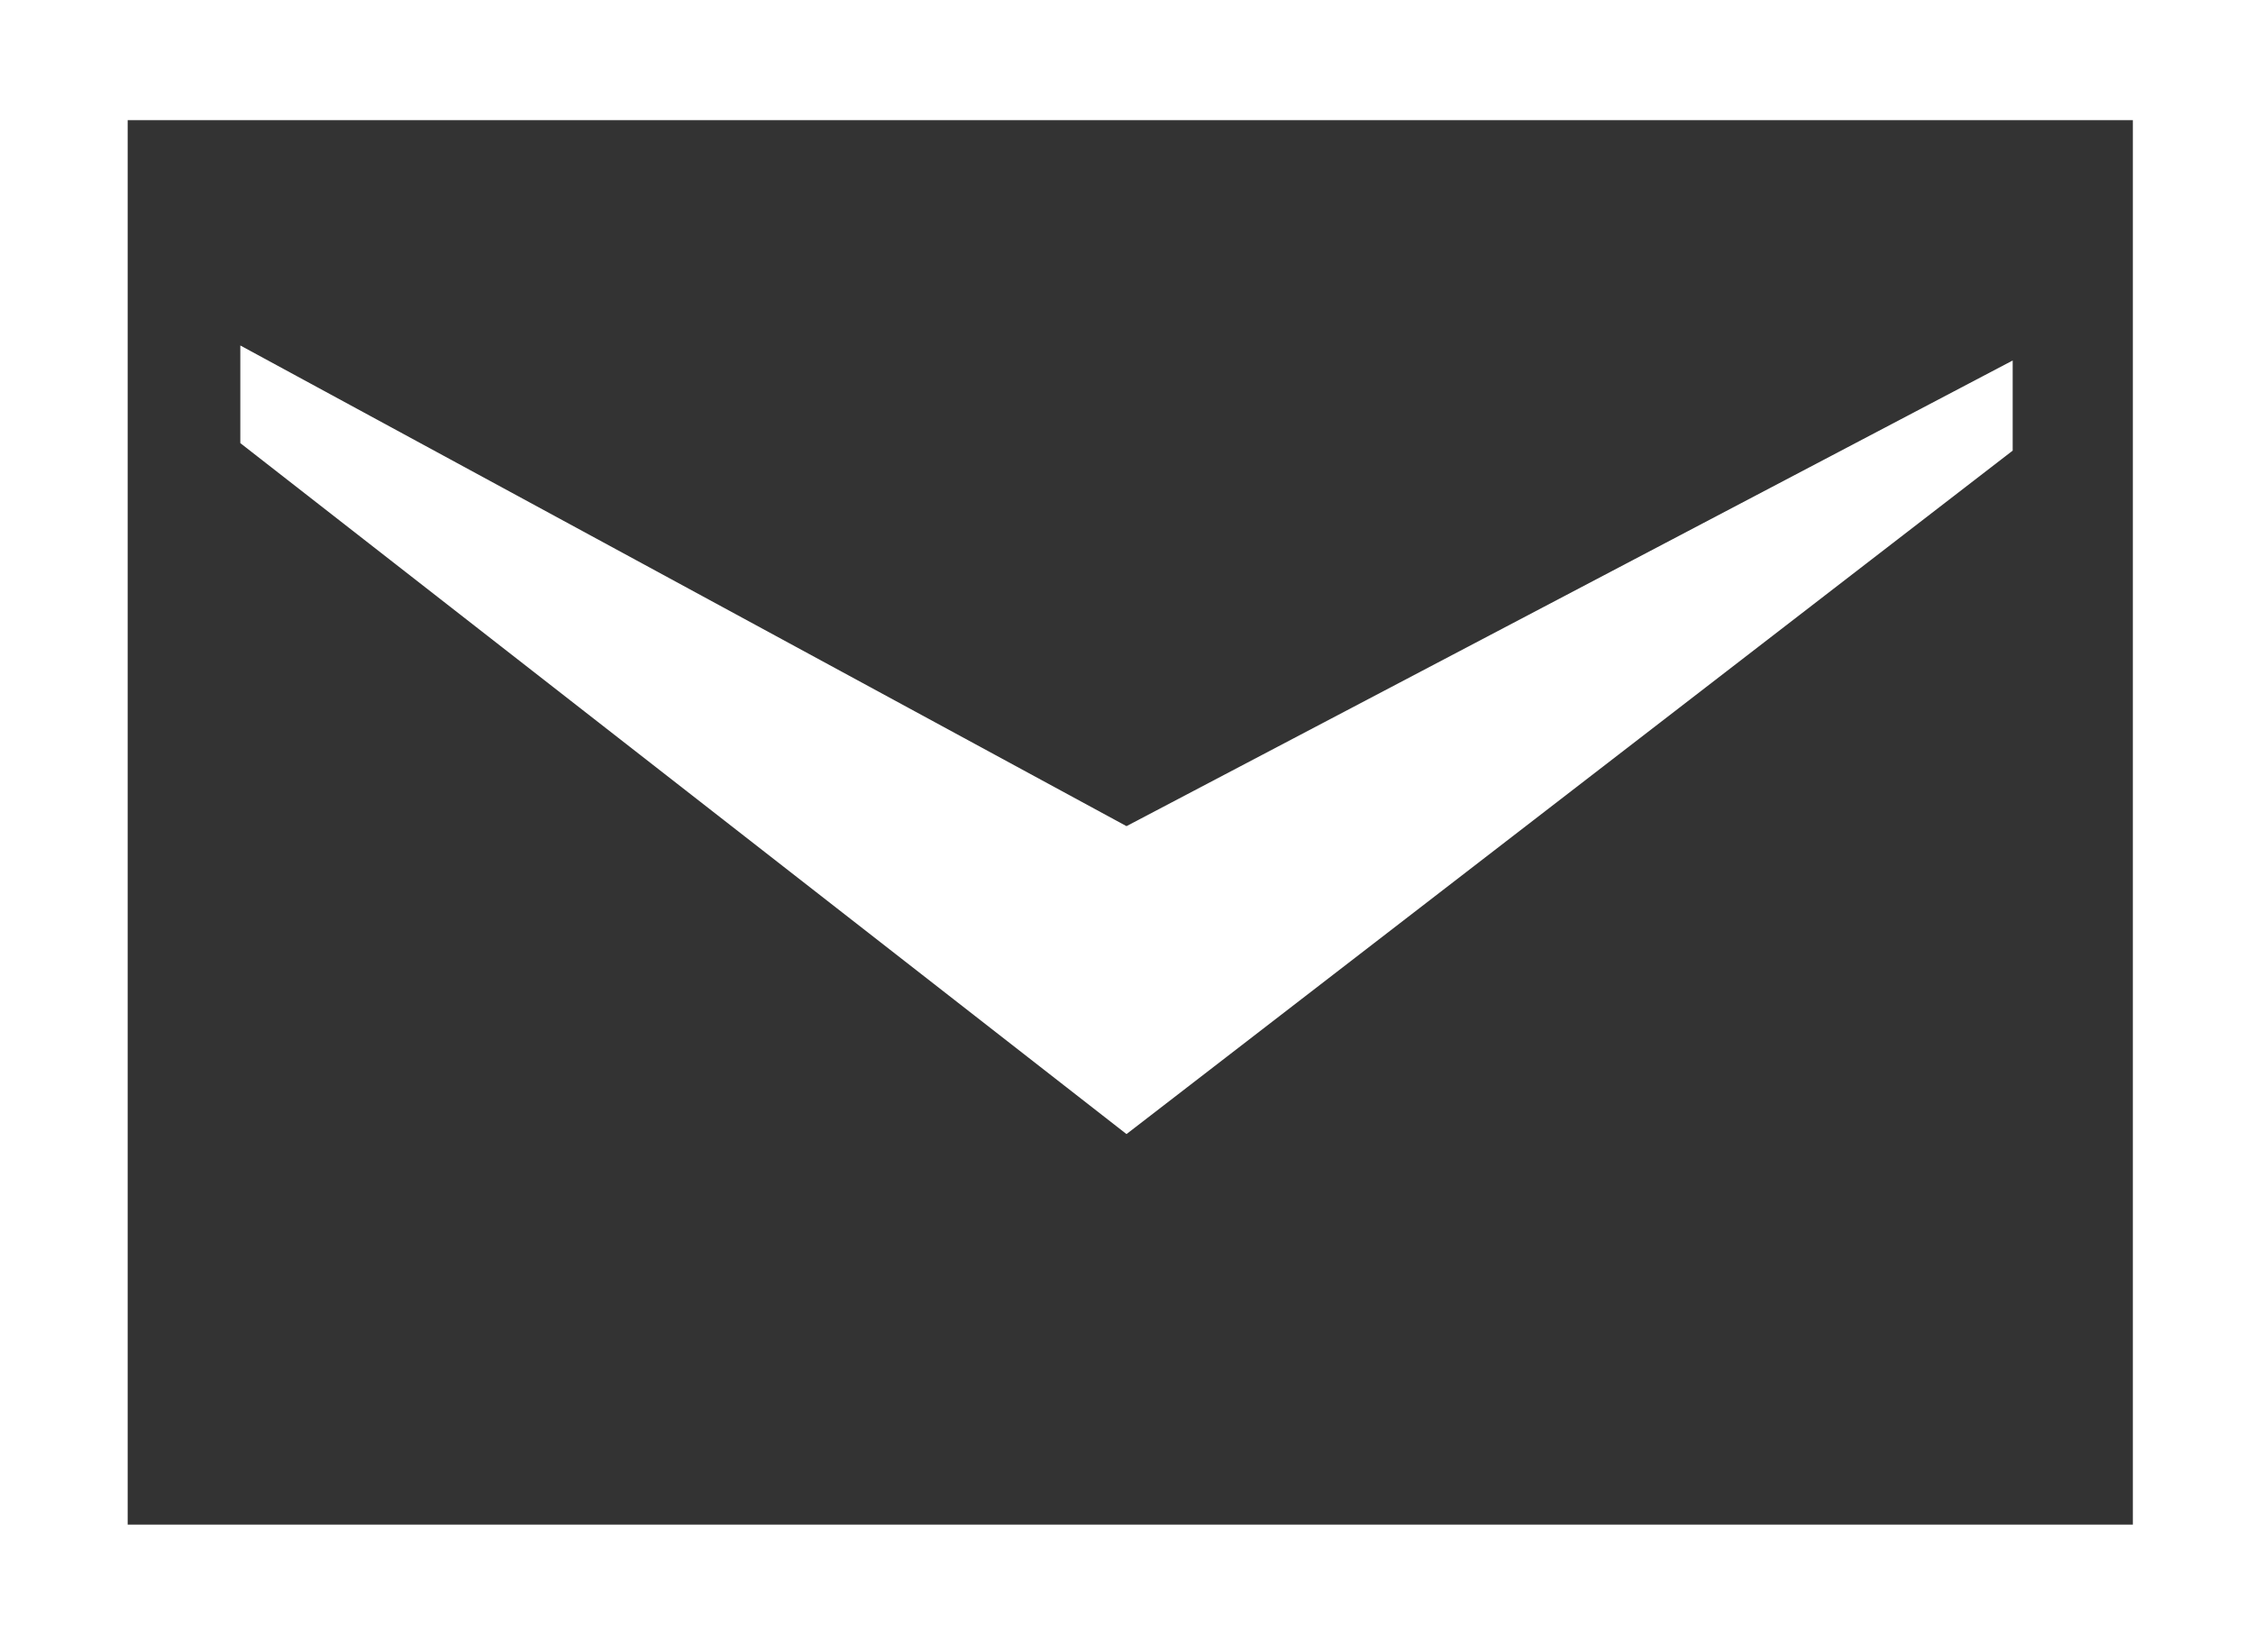 <svg xmlns="http://www.w3.org/2000/svg" xml:space="preserve" width="30" height="22"><rect width="100%" height="100%" fill="#333333" stroke="none"/><path fill="#fff" d="M26.8 4.8V6L15 15.1 3.2 5.9V4.6L15 11l11.8-6.2z"/><path fill="#fff" d="M1.7 19.7V1.6h26.7v18.7H1.7v-.6zM0 22h30V0H0v22z"/></svg>